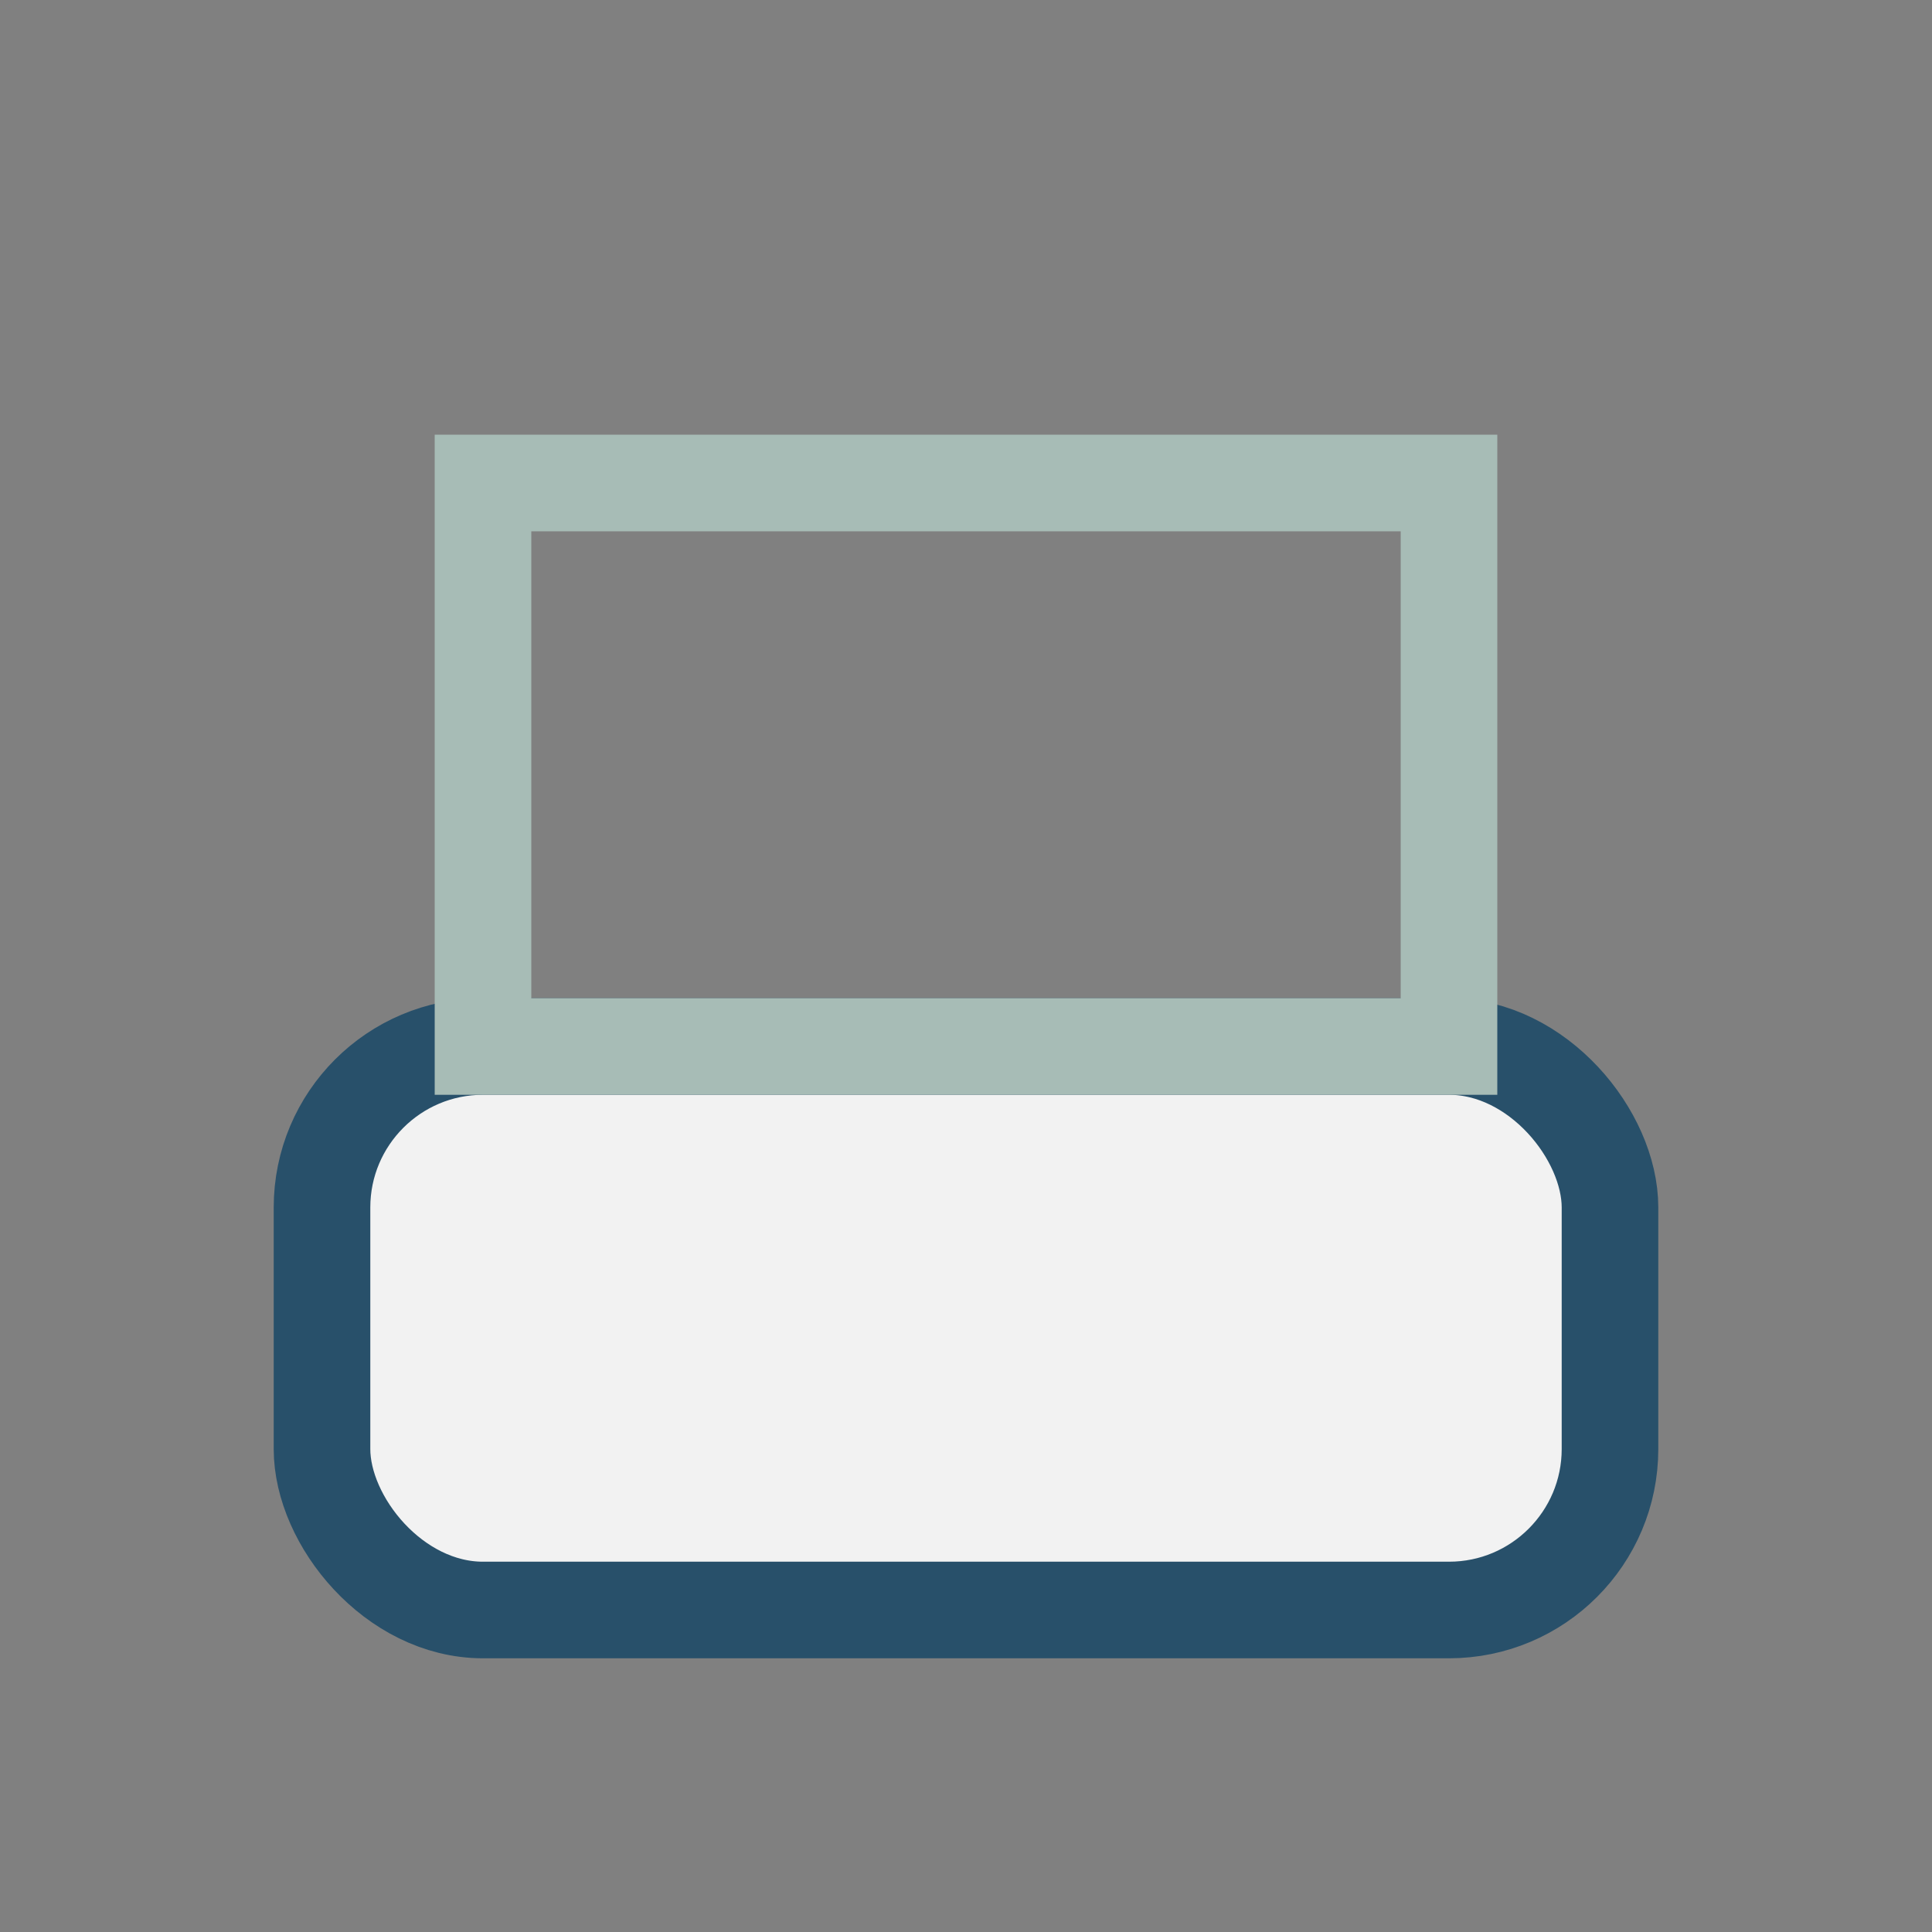 <?xml version="1.0" encoding="UTF-8"?>
<svg xmlns="http://www.w3.org/2000/svg" width="24" height="24" viewBox="0 0 24 24"><rect x="0" y="0" width="24" height="24" fill="#808080" stroke="none"/><rect x="4" y="13" width="16" height="7" rx="2" fill="#F2F2F2" stroke="#28506A" stroke-width="1.2"/><path d="M12 6h6v7H6V6z" stroke="#A7BCB6" stroke-width="1.2" fill="none"/></svg>